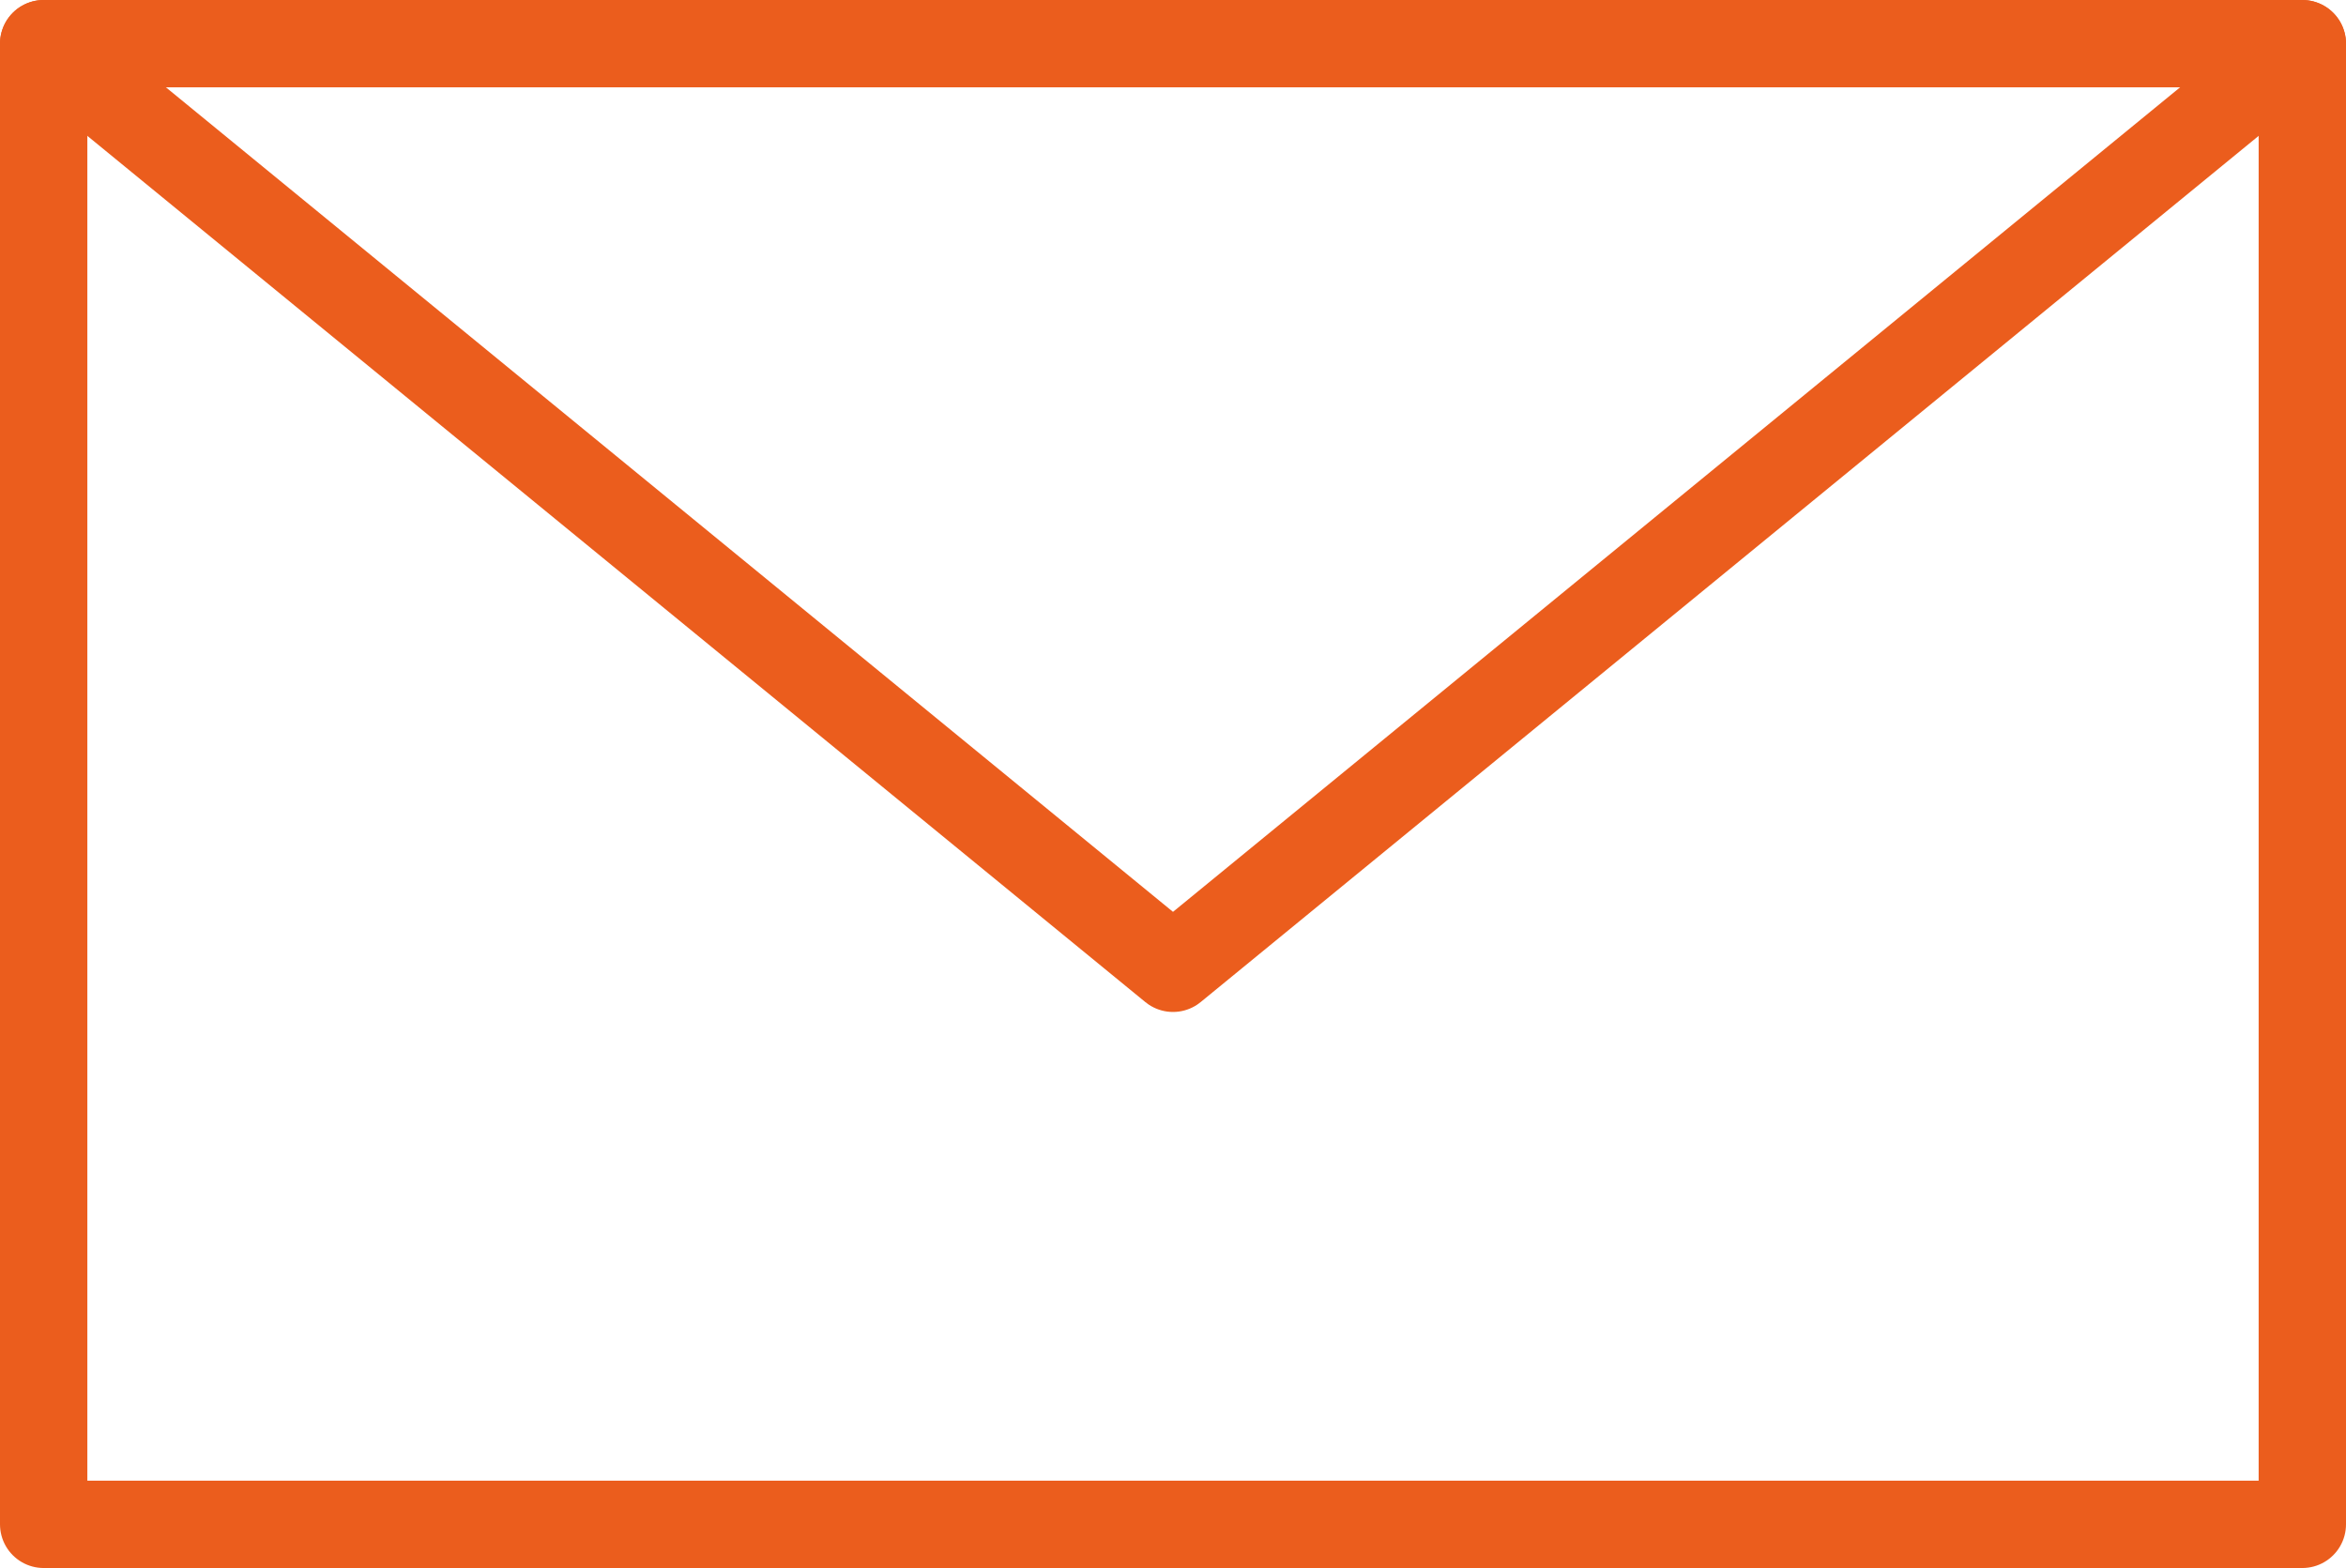 <svg xmlns="http://www.w3.org/2000/svg" viewBox="0 0 80.58 53.86"><defs><style>.cls-1{fill:none;stroke:#eb5d1d;stroke-linecap:round;stroke-linejoin:round;stroke-width:3px;}</style></defs><title>email</title><g id="Capa_2" data-name="Capa 2"><g id="Capa_1-2" data-name="Capa 1"><polygon class="cls-1" points="1.5 1.5 79.08 1.5 79.08 52.36 1.5 52.36 1.5 1.5 1.5 1.5"/><polyline class="cls-1" points="79.08 1.5 40.29 33.26 1.5 1.5"/></g></g></svg>